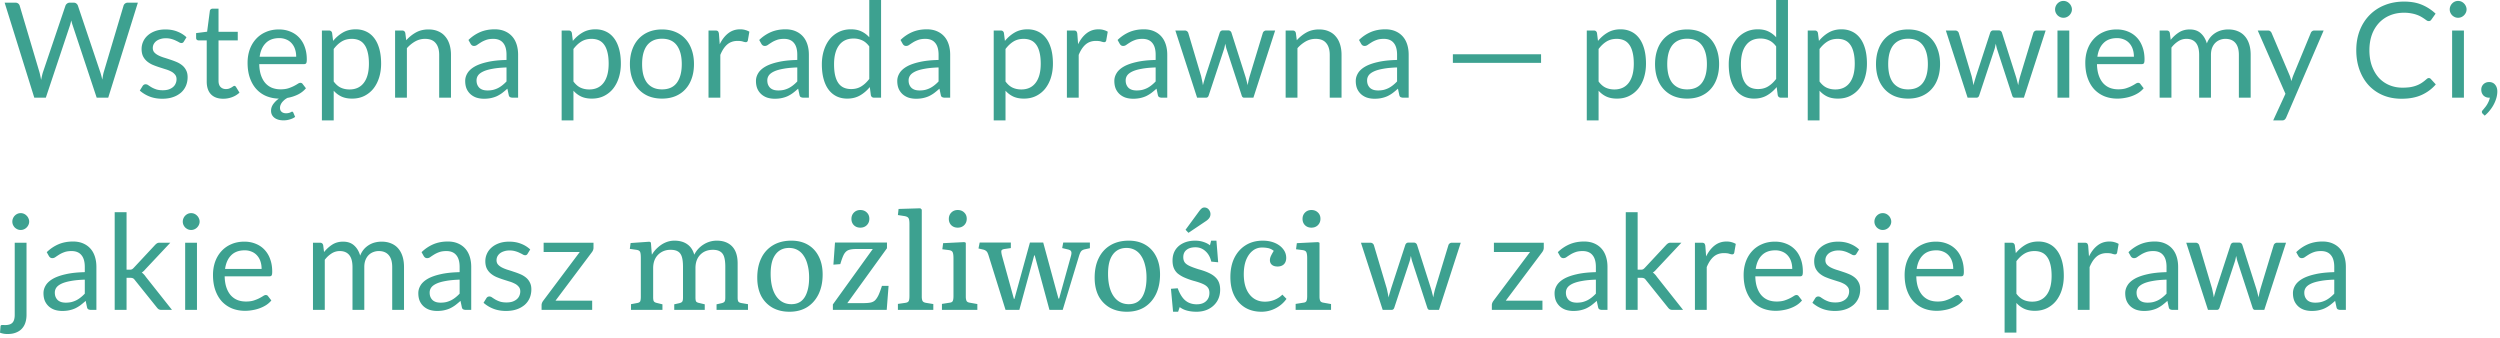 <svg fill="none" height="51" width="377" xmlns="http://www.w3.org/2000/svg"><path d="M.7.4h1.61c.173 0 .317.043.43.13.113.087.19.197.23.33l2.96 9.96c.053.18.1.373.14.58.047.207.09.423.13.65.047-.227.093-.443.14-.65.047-.213.1-.407.16-.58L9.87.86a.713.713 0 0 1 .23-.31.65.65 0 0 1 .43-.15h.56c.173 0 .313.043.42.13a.698.698 0 0 1 .24.33l3.35 9.96c.12.347.227.743.32 1.19.04-.22.077-.43.11-.63s.077-.387.13-.56L18.63.86a.634.634 0 0 1 .22-.32.68.68 0 0 1 .43-.14h1.51l-4.47 14.33h-1.74L10.95 3.8a6.055 6.055 0 0 1-.2-.72 32.66 32.66 0 0 1-.1.39 3.35 3.35 0 0 1-.09.33L6.91 14.73H5.17L.7.4ZM27.722 6.27a.394.394 0 0 1-.37.22.696.696 0 0 1-.34-.11 5.968 5.968 0 0 0-.47-.24 3.584 3.584 0 0 0-.65-.25 3.002 3.002 0 0 0-.9-.12c-.3 0-.57.04-.81.12-.24.073-.446.177-.62.31a1.46 1.46 0 0 0-.39.47c-.086.173-.13.363-.13.57 0 .26.074.477.22.65.154.173.354.323.6.45.247.127.527.24.84.34.314.093.634.197.96.31.334.107.657.227.97.36.314.133.594.3.84.5.247.2.444.447.59.74.154.287.23.633.23 1.04 0 .467-.083.9-.25 1.3a2.882 2.882 0 0 1-.74 1.03 3.615 3.615 0 0 1-1.2.68c-.473.167-1.02.25-1.64.25-.706 0-1.346-.113-1.92-.34a4.943 4.943 0 0 1-1.46-.89l.42-.68a.611.611 0 0 1 .19-.2.533.533 0 0 1 .29-.07.67.67 0 0 1 .38.14c.134.093.294.197.48.31.194.113.424.217.69.31.274.093.614.14 1.02.14.347 0 .65-.043.91-.13.26-.093.477-.217.65-.37.174-.153.3-.33.38-.53.087-.2.13-.413.13-.64 0-.28-.076-.51-.23-.69a1.753 1.753 0 0 0-.59-.47 4.342 4.342 0 0 0-.85-.34l-.97-.31c-.326-.107-.65-.227-.97-.36a3.562 3.562 0 0 1-.84-.52 2.41 2.41 0 0 1-.6-.76c-.146-.307-.22-.677-.22-1.11 0-.387.08-.757.24-1.11.16-.36.394-.673.7-.94.307-.273.684-.49 1.13-.65.447-.16.957-.24 1.53-.24.667 0 1.264.107 1.79.32.534.207.994.493 1.38.86l-.4.65ZM33.664 14.89c-.8 0-1.416-.223-1.85-.67-.426-.447-.64-1.09-.64-1.93v-6.2h-1.22a.413.413 0 0 1-.27-.09c-.073-.067-.11-.167-.11-.3v-.71l1.66-.21.41-3.13a.36.36 0 0 1 .13-.24.4.4 0 0 1 .28-.1h.9V4.8h2.9v1.29h-2.9v6.08c0 .427.104.743.31.95.207.207.474.31.8.31.187 0 .347-.023.48-.07.14-.053.26-.11.36-.17.1-.06.184-.113.25-.16.074-.053.137-.08.19-.08.094 0 .177.057.25.17l.52.85a3.38 3.38 0 0 1-1.11.68c-.433.16-.88.24-1.34.24ZM44.045 16.84c.047 0 .084.013.11.04a.223.223 0 0 1 .07.09l.28.66c-.2.153-.457.277-.77.37-.306.1-.63.15-.97.15-.587 0-1.05-.133-1.39-.4-.333-.26-.5-.61-.5-1.05 0-.353.11-.687.33-1a3.6 3.6 0 0 1 .85-.83 5.188 5.188 0 0 1-1.9-.38 4.18 4.18 0 0 1-1.49-1.05c-.42-.46-.746-1.023-.98-1.69-.233-.667-.35-1.43-.35-2.29 0-.707.107-1.367.32-1.98.22-.613.533-1.143.94-1.59a4.218 4.218 0 0 1 1.49-1.06c.587-.26 1.247-.39 1.98-.39.607 0 1.167.103 1.68.31.514.2.957.493 1.33.88a3.9 3.9 0 0 1 .87 1.42c.213.56.32 1.2.32 1.92 0 .28-.03.467-.09.56-.06.093-.173.14-.34.14h-6.74c.014.64.1 1.197.26 1.67.16.473.38.87.66 1.19.28.313.614.55 1 .71a3.5 3.5 0 0 0 1.3.23c.447 0 .83-.05 1.15-.15a5.77 5.77 0 0 0 .84-.34c.233-.12.427-.23.58-.33.16-.107.297-.16.41-.16.147 0 .26.057.34.17l.5.65c-.333.4-.746.72-1.24.96a5.84 5.84 0 0 1-1.55.49c-.133.073-.267.16-.4.26a3.553 3.553 0 0 0-.36.35 1.7 1.7 0 0 0-.26.42 1.19 1.19 0 0 0-.1.48c0 .253.08.45.24.59.167.147.39.22.67.22.154 0 .28-.013.38-.04.1-.02.184-.047.25-.08a.89.89 0 0 0 .16-.08.252.252 0 0 1 .12-.04Zm-1.94-11.09c-.86 0-1.536.25-2.03.75-.493.493-.8 1.18-.92 2.06h5.51c0-.413-.056-.79-.17-1.13a2.473 2.473 0 0 0-.5-.89 2.153 2.153 0 0 0-.81-.58 2.624 2.624 0 0 0-1.08-.21ZM48.543 18.16V4.6h1.06c.254 0 .414.123.48.37l.15 1.2a5.44 5.44 0 0 1 1.48-1.27c.56-.32 1.204-.48 1.93-.48.58 0 1.107.113 1.58.34.474.22.877.55 1.21.99.334.433.59.973.77 1.62.18.647.27 1.39.27 2.23 0 .747-.1 1.443-.3 2.09-.2.64-.486 1.197-.86 1.67a4.08 4.08 0 0 1-1.38 1.11c-.54.267-1.15.4-1.83.4-.626 0-1.163-.103-1.61-.31-.44-.207-.83-.5-1.17-.88v4.48h-1.78Zm4.51-12.3c-.58 0-1.09.133-1.53.4-.433.267-.833.643-1.2 1.13v4.9c.327.44.684.75 1.07.93.394.18.83.27 1.31.27.94 0 1.664-.337 2.17-1.01.507-.673.76-1.633.76-2.88 0-.66-.06-1.227-.18-1.7-.113-.473-.28-.86-.5-1.16-.22-.307-.49-.53-.81-.67-.32-.14-.683-.21-1.09-.21ZM59.579 14.73V4.6h1.06c.253 0 .413.123.48.37l.14 1.1c.44-.487.93-.88 1.47-1.18.546-.3 1.176-.45 1.89-.45.553 0 1.04.093 1.46.28.426.18.78.44 1.06.78.286.333.503.737.65 1.21.146.473.22.997.22 1.57v6.45h-1.78V8.28c0-.767-.177-1.36-.53-1.78-.347-.427-.88-.64-1.6-.64a3.02 3.02 0 0 0-1.48.38 4.894 4.894 0 0 0-1.26 1.03v7.46h-1.78ZM78.132 14.73h-.79a.943.943 0 0 1-.42-.08c-.107-.053-.177-.167-.21-.34l-.2-.94c-.267.24-.527.457-.78.65a4.89 4.89 0 0 1-.8.48c-.28.127-.58.223-.9.29-.313.067-.663.1-1.05.1-.394 0-.763-.053-1.11-.16a2.588 2.588 0 0 1-.89-.5 2.42 2.42 0 0 1-.61-.83c-.147-.34-.22-.74-.22-1.2 0-.4.11-.783.33-1.15.22-.373.573-.703 1.06-.99.493-.287 1.136-.52 1.93-.7.793-.187 1.763-.293 2.91-.32v-.79c0-.787-.17-1.38-.51-1.78-.334-.407-.83-.61-1.49-.61-.434 0-.8.057-1.1.17-.293.107-.55.23-.77.37-.213.133-.4.257-.56.37a.802.802 0 0 1-.46.16.579.579 0 0 1-.32-.09.802.802 0 0 1-.21-.24l-.32-.57a5.784 5.784 0 0 1 1.81-1.21c.647-.267 1.363-.4 2.15-.4.566 0 1.07.093 1.51.28.44.187.81.447 1.11.78.3.333.527.737.68 1.21.153.473.23.993.23 1.56v6.48Zm-4.62-1.09c.313 0 .6-.03.86-.09.26-.067.503-.157.73-.27.233-.12.453-.263.66-.43.213-.167.42-.357.62-.57v-2.11c-.82.027-1.517.093-2.09.2-.573.1-1.04.233-1.4.4-.36.167-.623.363-.79.59-.16.227-.24.48-.24.76 0 .267.043.497.13.69.087.193.203.353.35.48.147.12.32.21.52.27.2.053.416.08.65.08ZM84.696 18.16V4.6h1.06c.253 0 .413.123.48.37l.15 1.2c.433-.527.926-.95 1.48-1.27.56-.32 1.203-.48 1.93-.48.58 0 1.106.113 1.58.34.473.22.876.55 1.21.99.333.433.59.973.77 1.62.18.647.27 1.39.27 2.23 0 .747-.1 1.443-.3 2.09-.2.64-.487 1.197-.86 1.67a4.08 4.08 0 0 1-1.38 1.11c-.54.267-1.15.4-1.83.4-.627 0-1.164-.103-1.61-.31-.44-.207-.83-.5-1.17-.88v4.48h-1.78Zm4.51-12.3c-.58 0-1.09.133-1.53.4-.434.267-.834.643-1.2 1.13v4.9c.326.44.683.75 1.07.93.393.18.83.27 1.31.27.94 0 1.663-.337 2.17-1.01.506-.673.76-1.633.76-2.88 0-.66-.06-1.227-.18-1.7-.114-.473-.28-.86-.5-1.16-.22-.307-.49-.53-.81-.67-.32-.14-.684-.21-1.09-.21ZM99.83 4.44c.741 0 1.408.123 2.001.37.6.247 1.107.597 1.52 1.05.42.453.74 1.003.96 1.65.227.64.34 1.357.34 2.15 0 .8-.113 1.52-.34 2.16-.22.64-.54 1.187-.96 1.64-.413.453-.92.803-1.52 1.05-.593.24-1.26.36-2 .36s-1.41-.12-2.01-.36a4.287 4.287 0 0 1-1.52-1.05c-.42-.453-.743-1-.97-1.64-.227-.64-.34-1.36-.34-2.16 0-.793.113-1.51.34-2.15.227-.647.55-1.197.97-1.65.42-.453.927-.803 1.52-1.05.6-.247 1.27-.37 2.01-.37Zm0 9.04c1.001 0 1.748-.333 2.241-1 .493-.673.74-1.61.74-2.81 0-1.207-.247-2.147-.74-2.82s-1.24-1.01-2.24-1.01c-.507 0-.947.087-1.32.26a2.513 2.513 0 0 0-.94.75c-.247.327-.433.73-.56 1.21-.12.473-.18 1.01-.18 1.61 0 .6.06 1.137.18 1.61.127.473.313.873.56 1.2.253.32.567.567.94.74.373.173.813.26 1.32.26ZM106.844 14.73V4.6h1.02c.194 0 .327.037.4.11.074.073.124.2.15.38l.12 1.58c.347-.707.774-1.257 1.28-1.65.514-.4 1.114-.6 1.8-.6.28 0 .534.033.76.1.227.06.437.147.63.26l-.23 1.33c-.046.167-.15.25-.31.25-.093 0-.236-.03-.43-.09-.193-.067-.463-.1-.81-.1-.62 0-1.14.18-1.56.54-.413.36-.76.883-1.04 1.57v6.45h-1.78ZM121.98 14.73h-.79a.94.94 0 0 1-.42-.08c-.107-.053-.177-.167-.21-.34l-.2-.94c-.267.24-.527.457-.78.65-.254.187-.52.347-.8.48-.28.127-.58.223-.9.29-.314.067-.664.1-1.05.1-.394 0-.764-.053-1.11-.16a2.586 2.586 0 0 1-.89-.5 2.409 2.409 0 0 1-.61-.83c-.147-.34-.22-.74-.22-1.2 0-.4.11-.783.33-1.15.22-.373.573-.703 1.06-.99.493-.287 1.136-.52 1.93-.7.793-.187 1.763-.293 2.91-.32v-.79c0-.787-.17-1.38-.51-1.78-.334-.407-.83-.61-1.49-.61-.434 0-.8.057-1.1.17-.294.107-.55.23-.77.37-.214.133-.4.257-.56.37a.804.804 0 0 1-.46.16.578.578 0 0 1-.32-.09.794.794 0 0 1-.21-.24l-.32-.57a5.781 5.781 0 0 1 1.81-1.21c.646-.267 1.363-.4 2.15-.4.566 0 1.07.093 1.51.28.44.187.81.447 1.11.78.3.333.526.737.68 1.21.153.473.23.993.23 1.56v6.48Zm-4.62-1.09c.313 0 .6-.03.86-.09a3.67 3.67 0 0 0 .73-.27c.233-.12.453-.263.66-.43.213-.167.42-.357.62-.57v-2.11c-.82.027-1.517.093-2.09.2-.574.1-1.04.233-1.4.4-.36.167-.624.363-.79.59-.16.227-.24.48-.24.76 0 .267.043.497.13.69.086.193.203.353.35.48.146.12.32.21.52.27.2.053.416.08.65.08ZM131.806 14.73c-.253 0-.413-.123-.48-.37l-.16-1.23c-.433.527-.93.95-1.49 1.27-.553.313-1.19.47-1.91.47-.58 0-1.106-.11-1.58-.33a3.332 3.332 0 0 1-1.21-.99c-.333-.433-.59-.973-.77-1.62-.18-.647-.27-1.39-.27-2.23 0-.747.1-1.44.3-2.08.2-.647.487-1.207.86-1.68a4.05 4.05 0 0 1 1.38-1.11c.54-.273 1.154-.41 1.84-.41.62 0 1.15.107 1.59.32.44.207.834.5 1.18.88V0h1.78v14.73h-1.06Zm-3.45-1.3c.58 0 1.087-.133 1.52-.4.44-.267.844-.643 1.21-1.13V7c-.326-.44-.686-.747-1.08-.92a3.015 3.015 0 0 0-1.29-.27c-.946 0-1.673.337-2.18 1.01-.506.673-.76 1.633-.76 2.88 0 .66.057 1.227.17 1.7.114.467.28.853.5 1.16.22.3.49.52.81.66.32.14.687.21 1.1.21ZM143.288 14.73h-.79a.945.945 0 0 1-.42-.08c-.107-.053-.177-.167-.21-.34l-.2-.94c-.267.24-.527.457-.78.65-.253.187-.52.347-.8.48-.28.127-.58.223-.9.29-.313.067-.663.1-1.05.1-.393 0-.763-.053-1.11-.16a2.586 2.586 0 0 1-.89-.5 2.421 2.421 0 0 1-.61-.83c-.147-.34-.22-.74-.22-1.2 0-.4.11-.783.33-1.15.22-.373.573-.703 1.06-.99.493-.287 1.137-.52 1.93-.7.793-.187 1.763-.293 2.91-.32v-.79c0-.787-.17-1.38-.51-1.78-.333-.407-.83-.61-1.49-.61-.433 0-.8.057-1.1.17-.293.107-.55.23-.77.37-.213.133-.4.257-.56.37a.801.801 0 0 1-.46.16.578.578 0 0 1-.32-.09.794.794 0 0 1-.21-.24l-.32-.57a5.781 5.781 0 0 1 1.81-1.21c.647-.267 1.363-.4 2.15-.4.567 0 1.07.093 1.51.28.44.187.81.447 1.11.78.3.333.527.737.68 1.21.153.473.23.993.23 1.56v6.48Zm-4.62-1.09c.313 0 .6-.03.86-.09a3.67 3.67 0 0 0 .73-.27c.233-.12.453-.263.66-.43.213-.167.42-.357.62-.57v-2.11c-.82.027-1.517.093-2.09.2-.573.1-1.04.233-1.4.4-.36.167-.623.363-.79.59-.16.227-.24.48-.24.76 0 .267.043.497.13.69.087.193.203.353.35.48.147.12.32.21.52.27.2.053.417.08.65.08ZM149.852 18.16V4.6h1.06c.253 0 .413.123.48.37l.15 1.2c.433-.527.927-.95 1.48-1.27.56-.32 1.203-.48 1.93-.48.58 0 1.107.113 1.58.34.473.22.877.55 1.21.99.333.433.59.973.77 1.62.18.647.27 1.39.27 2.23 0 .747-.1 1.443-.3 2.09a5.15 5.15 0 0 1-.86 1.67 4.073 4.073 0 0 1-1.38 1.11c-.54.267-1.15.4-1.83.4-.627 0-1.163-.103-1.61-.31-.44-.207-.83-.5-1.17-.88v4.48h-1.78Zm4.51-12.3c-.58 0-1.09.133-1.53.4-.433.267-.833.643-1.2 1.13v4.9c.327.44.683.75 1.07.93.393.18.83.27 1.31.27.94 0 1.663-.337 2.17-1.01.507-.673.76-1.633.76-2.88 0-.66-.06-1.227-.18-1.7-.113-.473-.28-.86-.5-1.16-.22-.307-.49-.53-.81-.67-.32-.14-.683-.21-1.09-.21ZM160.887 14.73V4.6h1.02c.194 0 .327.037.4.11.074.073.124.2.15.38l.12 1.58c.347-.707.774-1.257 1.28-1.65.514-.4 1.114-.6 1.8-.6.28 0 .534.033.76.1.227.06.437.147.63.26l-.23 1.33c-.046.167-.15.25-.31.25-.093 0-.236-.03-.43-.09-.193-.067-.463-.1-.81-.1-.62 0-1.14.18-1.56.54-.413.36-.76.883-1.04 1.57v6.45h-1.78ZM176.023 14.73h-.791a.945.945 0 0 1-.42-.08c-.106-.053-.176-.167-.21-.34l-.2-.94c-.266.24-.526.457-.78.65-.253.187-.52.347-.8.48-.28.127-.579.223-.899.29a5.07 5.07 0 0 1-1.051.1c-.393 0-.763-.053-1.11-.16a2.604 2.604 0 0 1-.89-.5 2.434 2.434 0 0 1-.61-.83c-.146-.34-.22-.74-.22-1.2 0-.4.11-.783.33-1.15.22-.373.574-.703 1.06-.99.494-.287 1.137-.52 1.931-.7.793-.187 1.763-.293 2.91-.32v-.79c0-.787-.171-1.38-.511-1.78-.333-.407-.829-.61-1.489-.61-.434 0-.8.057-1.1.17-.294.107-.551.23-.771.37-.213.133-.399.257-.56.37a.799.799 0 0 1-.459.16.584.584 0 0 1-.321-.09.822.822 0 0 1-.21-.24l-.319-.57a5.777 5.777 0 0 1 1.809-1.21c.647-.267 1.364-.4 2.15-.4.567 0 1.07.093 1.511.28.44.187.809.447 1.11.78.3.333.526.737.679 1.21.154.473.231.993.231 1.56v6.48Zm-4.621-1.09c.314 0 .601-.03.86-.09.26-.067.504-.157.73-.27.234-.12.454-.263.66-.43.214-.167.421-.357.621-.57v-2.11c-.821.027-1.517.093-2.091.2-.573.1-1.039.233-1.399.4-.36.167-.624.363-.791.59-.16.227-.239.48-.239.76 0 .267.043.497.13.69.086.193.203.353.349.48.147.12.321.21.521.27.199.053.416.08.649.08ZM177.243 4.6h1.4a.55.55 0 0 1 .55.37l1.94 6.52c.053.24.103.473.15.7.047.22.087.443.12.67.053-.227.113-.45.18-.67.067-.227.137-.46.21-.7l2.14-6.56a.54.54 0 0 1 .17-.25.51.51 0 0 1 .32-.1h.77c.133 0 .243.033.33.1.087.067.147.15.18.25l2.09 6.56c.073.233.137.463.19.69.06.227.117.45.17.67a10.627 10.627 0 0 1 .3-1.36l1.98-6.52a.493.493 0 0 1 .19-.26.517.517 0 0 1 .33-.11h1.34l-3.28 10.13h-1.41c-.173 0-.293-.113-.36-.34l-2.24-6.87a3.96 3.96 0 0 1-.13-.46c-.033-.16-.067-.317-.1-.47-.033.153-.067.31-.1.47-.033.16-.077.317-.13.47l-2.27 6.86c-.073.227-.21.34-.41.34h-1.34l-3.28-10.13ZM193.875 14.73V4.6h1.06c.254 0 .414.123.48.37l.14 1.1c.44-.487.93-.88 1.47-1.18.547-.3 1.177-.45 1.89-.45.554 0 1.04.093 1.46.28.427.18.78.44 1.06.78.287.333.504.737.65 1.21.147.473.22.997.22 1.57v6.45h-1.78V8.28c0-.767-.176-1.36-.53-1.78-.346-.427-.88-.64-1.6-.64-.526 0-1.02.127-1.48.38a4.904 4.904 0 0 0-1.26 1.03v7.46h-1.78ZM212.429 14.73h-.79a.94.94 0 0 1-.42-.08c-.107-.053-.177-.167-.21-.34l-.2-.94c-.267.24-.527.457-.78.65-.254.187-.52.347-.8.48-.28.127-.58.223-.9.29-.314.067-.664.1-1.05.1-.394 0-.764-.053-1.11-.16a2.586 2.586 0 0 1-.89-.5 2.409 2.409 0 0 1-.61-.83c-.147-.34-.22-.74-.22-1.2 0-.4.11-.783.33-1.15.22-.373.573-.703 1.06-.99.493-.287 1.136-.52 1.93-.7.793-.187 1.763-.293 2.91-.32v-.79c0-.787-.17-1.38-.51-1.78-.334-.407-.83-.61-1.49-.61-.434 0-.8.057-1.1.17-.294.107-.55.23-.77.37-.214.133-.4.257-.56.37a.804.804 0 0 1-.46.16.578.578 0 0 1-.32-.09.794.794 0 0 1-.21-.24l-.32-.57a5.781 5.781 0 0 1 1.81-1.21c.646-.267 1.363-.4 2.15-.4.566 0 1.07.093 1.51.28.44.187.81.447 1.11.78.3.333.526.737.68 1.21.153.473.23.993.23 1.56v6.48Zm-4.62-1.09c.313 0 .6-.03.86-.09a3.67 3.67 0 0 0 .73-.27c.233-.12.453-.263.66-.43.213-.167.42-.357.62-.57v-2.11c-.82.027-1.517.093-2.09.2-.574.1-1.04.233-1.4.4-.36.167-.624.363-.79.59-.16.227-.24.48-.24.76 0 .267.043.497.13.69.086.193.203.353.35.48.146.12.32.21.52.27.2.053.416.08.65.08ZM219.093 8.18h13.3v1.3h-13.3v-1.3ZM239.286 18.16V4.6h1.06c.253 0 .413.123.48.37l.15 1.2c.433-.527.926-.95 1.48-1.27.56-.32 1.203-.48 1.93-.48.58 0 1.106.113 1.58.34.473.22.876.55 1.21.99.333.433.59.973.77 1.62.18.647.27 1.39.27 2.23 0 .747-.1 1.443-.3 2.09a5.15 5.15 0 0 1-.86 1.67 4.093 4.093 0 0 1-1.38 1.11c-.54.267-1.15.4-1.83.4-.627 0-1.164-.103-1.61-.31-.44-.207-.83-.5-1.17-.88v4.48h-1.78Zm4.51-12.3c-.58 0-1.09.133-1.53.4-.434.267-.834.643-1.2 1.13v4.9c.326.44.683.75 1.07.93.393.18.83.27 1.31.27.94 0 1.663-.337 2.17-1.01.506-.673.76-1.633.76-2.88 0-.66-.06-1.227-.18-1.7-.114-.473-.28-.86-.5-1.16-.22-.307-.49-.53-.81-.67-.32-.14-.684-.21-1.09-.21ZM254.421 4.44c.74 0 1.406.123 2 .37.6.247 1.106.597 1.52 1.05.42.453.74 1.003.96 1.65.226.64.34 1.357.34 2.15 0 .8-.114 1.52-.34 2.16-.22.64-.54 1.187-.96 1.64-.414.453-.92.803-1.52 1.05-.594.24-1.26.36-2 .36s-1.41-.12-2.01-.36a4.281 4.281 0 0 1-1.52-1.05c-.42-.453-.744-1-.97-1.64-.227-.64-.34-1.36-.34-2.16 0-.793.113-1.51.34-2.15a4.65 4.65 0 0 1 .97-1.65 4.28 4.28 0 0 1 1.52-1.05c.6-.247 1.27-.37 2.01-.37Zm0 9.04c1 0 1.746-.333 2.24-1 .493-.673.74-1.61.74-2.81 0-1.207-.247-2.147-.74-2.82-.494-.673-1.24-1.01-2.24-1.01-.507 0-.947.087-1.32.26a2.504 2.504 0 0 0-.94.75c-.247.327-.434.73-.56 1.21-.12.473-.18 1.01-.18 1.61 0 .6.06 1.137.18 1.61.126.473.313.873.56 1.2.253.32.566.567.94.74.373.173.813.26 1.32.26ZM268.564 14.73c-.253 0-.413-.123-.48-.37l-.16-1.23c-.433.527-.93.95-1.49 1.27-.553.313-1.19.47-1.91.47-.58 0-1.107-.11-1.58-.33a3.324 3.324 0 0 1-1.21-.99c-.333-.433-.59-.973-.77-1.62-.18-.647-.27-1.39-.27-2.23 0-.747.1-1.44.3-2.08.2-.647.487-1.207.86-1.68a4.05 4.05 0 0 1 1.38-1.11c.54-.273 1.153-.41 1.84-.41.62 0 1.15.107 1.59.32.44.207.833.5 1.18.88V0h1.78v14.73h-1.06Zm-3.45-1.3c.58 0 1.087-.133 1.52-.4.44-.267.843-.643 1.21-1.13V7c-.327-.44-.687-.747-1.08-.92a3.022 3.022 0 0 0-1.29-.27c-.947 0-1.673.337-2.18 1.01-.507.673-.76 1.633-.76 2.88 0 .66.057 1.227.17 1.7.113.467.28.853.5 1.16.22.3.49.52.81.66.32.14.687.21 1.1.21ZM272.606 18.16V4.6h1.06c.253 0 .413.123.48.37l.15 1.2c.433-.527.927-.95 1.48-1.27.56-.32 1.203-.48 1.93-.48.58 0 1.107.113 1.58.34.473.22.877.55 1.21.99.333.433.59.973.77 1.62.18.647.27 1.39.27 2.23 0 .747-.1 1.443-.3 2.09a5.15 5.15 0 0 1-.86 1.67 4.073 4.073 0 0 1-1.38 1.11c-.54.267-1.15.4-1.83.4-.627 0-1.163-.103-1.61-.31-.44-.207-.83-.5-1.17-.88v4.48h-1.78Zm4.51-12.3c-.58 0-1.09.133-1.53.4-.433.267-.833.643-1.2 1.13v4.9c.327.44.683.75 1.07.93.393.18.83.27 1.31.27.94 0 1.663-.337 2.17-1.01.507-.673.76-1.633.76-2.88 0-.66-.06-1.227-.18-1.7-.113-.473-.28-.86-.5-1.16-.22-.307-.49-.53-.81-.67-.32-.14-.683-.21-1.09-.21ZM287.741 4.44c.74 0 1.407.123 2 .37.6.247 1.107.597 1.52 1.05.42.453.74 1.003.96 1.65.227.64.34 1.357.34 2.15 0 .8-.113 1.52-.34 2.16-.22.64-.54 1.187-.96 1.64-.413.453-.92.803-1.52 1.05-.593.24-1.26.36-2 .36s-1.41-.12-2.01-.36a4.29 4.29 0 0 1-1.52-1.05 4.68 4.68 0 0 1-.97-1.64c-.227-.64-.34-1.36-.34-2.16 0-.793.113-1.51.34-2.15.227-.647.55-1.197.97-1.65a4.29 4.29 0 0 1 1.52-1.05c.6-.247 1.27-.37 2.01-.37Zm0 9.04c1 0 1.747-.333 2.24-1 .493-.673.74-1.61.74-2.81 0-1.207-.247-2.147-.74-2.82s-1.24-1.01-2.24-1.01c-.507 0-.947.087-1.32.26a2.512 2.512 0 0 0-.94.75c-.247.327-.433.73-.56 1.21-.12.473-.18 1.01-.18 1.61 0 .6.06 1.137.18 1.61.127.473.313.873.56 1.2.253.32.567.567.94.74.373.173.813.26 1.32.26ZM293.434 4.6h1.4c.147 0 .267.037.36.11.094.073.157.16.19.26l1.94 6.52c.054.24.104.473.15.7.047.22.087.443.12.67.054-.227.114-.45.18-.67.067-.227.137-.46.21-.7l2.14-6.56c.034-.1.09-.183.17-.25a.511.511 0 0 1 .32-.1h.77c.134 0 .244.033.33.1.087.067.147.15.18.25l2.09 6.56c.074.233.137.463.19.69.06.227.117.45.17.67a10.975 10.975 0 0 1 .3-1.36l1.98-6.52a.499.499 0 0 1 .19-.26.521.521 0 0 1 .33-.11h1.34l-3.28 10.13h-1.41c-.173 0-.293-.113-.36-.34l-2.24-6.87a4.169 4.169 0 0 1-.13-.46c-.033-.16-.066-.317-.1-.47l-.1.47c-.033.16-.076.317-.13.47l-2.27 6.86c-.073.227-.21.34-.41.34h-1.34l-3.28-10.13ZM312.047 4.6v10.13h-1.78V4.6h1.78Zm.4-3.18c0 .173-.037.337-.11.49-.067.147-.16.28-.28.4a1.283 1.283 0 0 1-.4.27c-.153.067-.317.1-.49.1s-.337-.033-.49-.1a1.454 1.454 0 0 1-.4-.27 1.473 1.473 0 0 1-.27-.4 1.21 1.21 0 0 1-.1-.49c0-.173.033-.337.1-.49.067-.16.157-.297.27-.41.12-.12.253-.213.4-.28.153-.067.317-.1.49-.1a1.216 1.216 0 0 1 .89.38c.12.113.213.25.28.41.073.153.11.317.11.49ZM319.194 4.44c.607 0 1.167.103 1.68.31.513.2.957.493 1.33.88.373.38.663.853.87 1.42.213.56.32 1.2.32 1.92 0 .28-.03.467-.09.56-.06.093-.173.14-.34.14h-6.74c.013.64.1 1.197.26 1.67.16.473.38.87.66 1.19.28.313.613.55 1 .71.387.153.82.23 1.3.23.447 0 .83-.05 1.15-.15.327-.107.607-.22.84-.34.233-.12.427-.23.58-.33.16-.107.297-.16.41-.16.147 0 .26.057.34.17l.5.65c-.22.267-.483.5-.79.7a5.059 5.059 0 0 1-.99.48 5.85 5.85 0 0 1-1.08.28c-.373.067-.743.1-1.11.1-.7 0-1.347-.117-1.94-.35a4.387 4.387 0 0 1-1.53-1.04c-.427-.46-.76-1.027-1-1.7s-.36-1.447-.36-2.32c0-.707.107-1.367.32-1.98.22-.613.533-1.143.94-1.59a4.219 4.219 0 0 1 1.49-1.06c.587-.26 1.247-.39 1.98-.39Zm.04 1.31c-.86 0-1.537.25-2.03.75-.493.493-.8 1.18-.92 2.06h5.51c0-.413-.057-.79-.17-1.13a2.467 2.467 0 0 0-.5-.89 2.153 2.153 0 0 0-.81-.58 2.621 2.621 0 0 0-1.08-.21ZM325.672 14.73V4.6h1.06c.254 0 .414.123.48.37l.13 1.04c.374-.46.79-.837 1.25-1.13.467-.293 1.007-.44 1.62-.44.687 0 1.24.19 1.66.57.427.38.734.893.92 1.54.14-.367.324-.683.55-.95a3.298 3.298 0 0 1 1.69-1.04c.327-.08.657-.12.99-.12.534 0 1.007.087 1.42.26.42.167.774.413 1.06.74.294.327.517.73.67 1.21.154.473.23 1.017.23 1.63v6.45h-1.78V8.28c0-.793-.173-1.393-.52-1.8-.346-.413-.85-.62-1.51-.62-.293 0-.573.053-.84.16-.26.1-.49.25-.69.45-.2.2-.36.453-.48.76-.113.3-.17.65-.17 1.05v6.45h-1.78V8.28c0-.813-.163-1.42-.49-1.82-.326-.4-.803-.6-1.43-.6-.44 0-.85.12-1.23.36a3.981 3.981 0 0 0-1.03.96v7.55h-1.78ZM344.756 17.72a.903.903 0 0 1-.23.32c-.087.08-.224.12-.41.12h-1.32l1.85-4.02-4.18-9.54h1.54c.153 0 .273.04.36.12.086.073.15.157.19.25l2.71 6.38c.06.147.11.293.15.44.046.147.086.297.12.45.046-.153.093-.303.14-.45.046-.147.1-.297.16-.45l2.63-6.37a.546.546 0 0 1 .2-.26.53.53 0 0 1 .32-.11h1.42l-5.65 13.12ZM366.267 11.77a.4.4 0 0 1 .29.13l.76.83c-.586.68-1.3 1.21-2.14 1.59-.833.38-1.84.57-3.02.57-1.033 0-1.97-.177-2.81-.53a6.244 6.244 0 0 1-2.15-1.5c-.593-.647-1.053-1.42-1.38-2.32-.326-.9-.49-1.89-.49-2.97 0-1.08.174-2.07.52-2.97.354-.9.847-1.673 1.48-2.32a6.558 6.558 0 0 1 2.27-1.5c.887-.36 1.864-.54 2.93-.54 1.054 0 1.96.163 2.72.49a6.86 6.86 0 0 1 2.04 1.33l-.63.89a.764.764 0 0 1-.16.17.467.467 0 0 1-.26.06.552.552 0 0 1-.28-.09 30.739 30.739 0 0 0-.34-.24 7.353 7.353 0 0 0-.47-.3 4.104 4.104 0 0 0-.64-.3 4.965 4.965 0 0 0-.86-.23 5.688 5.688 0 0 0-1.13-.1c-.766 0-1.47.133-2.11.4a4.67 4.67 0 0 0-1.64 1.12 5.18 5.18 0 0 0-1.08 1.78c-.253.7-.38 1.483-.38 2.35 0 .893.127 1.69.38 2.39.26.7.61 1.293 1.05 1.78.447.48.974.847 1.58 1.1.607.253 1.26.38 1.96.38.427 0 .81-.023 1.15-.07.34-.053.654-.133.94-.24.294-.107.564-.24.81-.4.254-.167.507-.363.76-.59.114-.1.224-.15.33-.15ZM371.559 4.6v10.13h-1.78V4.6h1.78Zm.4-3.18c0 .173-.037.337-.11.49-.067.147-.16.28-.28.4a1.295 1.295 0 0 1-.4.27c-.154.067-.317.1-.49.1-.174 0-.337-.033-.49-.1a1.454 1.454 0 0 1-.4-.27 1.43 1.43 0 0 1-.27-.4 1.21 1.21 0 0 1-.1-.49c0-.173.033-.337.1-.49.066-.16.156-.297.27-.41a1.212 1.212 0 0 1 .89-.38 1.219 1.219 0 0 1 .89.38c.12.113.213.25.28.41.073.153.11.317.11.49ZM374.176 13.5c0-.153.026-.297.08-.43.06-.14.14-.26.24-.36.106-.107.233-.19.38-.25.146-.06.306-.09.48-.09.2 0 .376.037.53.11.16.073.29.177.39.31.106.127.186.277.24.45.053.167.08.35.08.55 0 .3-.044.613-.13.94a4.93 4.93 0 0 1-.37.95c-.16.32-.36.63-.6.93-.234.3-.5.577-.8.83l-.3-.29a.369.369 0 0 1-.13-.28c0-.087.046-.177.14-.27.066-.073.15-.173.25-.3a3.73 3.73 0 0 0 .61-.95c.093-.193.16-.4.2-.62h-.13a1.162 1.162 0 0 1-.84-.34c-.1-.113-.18-.243-.24-.39a1.495 1.495 0 0 1-.08-.5ZM4 36.6v10.88c0 .407-.053.783-.16 1.13-.107.353-.277.66-.51.92-.227.26-.523.463-.89.61-.36.153-.793.23-1.3.23-.22 0-.42-.017-.6-.05a3.259 3.259 0 0 1-.54-.15l.08-.96c.013-.087.043-.143.09-.17.047-.02.12-.03.22-.03h.17c.06.007.133.01.22.01.52 0 .89-.123 1.11-.37.22-.24.33-.63.33-1.17V36.6H4Zm.4-3.18c0 .173-.037.337-.11.49-.067.147-.16.28-.28.4a1.284 1.284 0 0 1-.4.27c-.153.067-.317.1-.49.1s-.337-.033-.49-.1a1.46 1.46 0 0 1-.4-.27 1.458 1.458 0 0 1-.27-.4 1.215 1.215 0 0 1-.1-.49c0-.173.033-.337.1-.49.067-.16.157-.297.27-.41.12-.12.253-.213.4-.28.153-.067.317-.1.49-.1a1.215 1.215 0 0 1 .89.38c.12.113.213.25.28.41.073.153.11.317.11.49ZM14.538 46.73h-.79a.944.944 0 0 1-.42-.08c-.106-.053-.176-.167-.21-.34l-.2-.94c-.266.24-.526.457-.78.65-.253.187-.52.347-.8.48-.28.127-.58.223-.9.29-.313.067-.663.1-1.05.1-.393 0-.763-.053-1.11-.16a2.589 2.589 0 0 1-.89-.5 2.421 2.421 0 0 1-.61-.83c-.147-.34-.22-.74-.22-1.2 0-.4.11-.783.33-1.15.22-.373.573-.703 1.06-.99.493-.287 1.137-.52 1.93-.7.793-.187 1.764-.293 2.91-.32v-.79c0-.787-.17-1.38-.51-1.78-.333-.407-.83-.61-1.49-.61-.433 0-.8.057-1.1.17-.293.107-.55.23-.77.37-.213.133-.4.257-.56.37a.801.801 0 0 1-.46.16.579.579 0 0 1-.32-.09.804.804 0 0 1-.21-.24l-.32-.57a5.785 5.785 0 0 1 1.81-1.21c.647-.267 1.364-.4 2.15-.4.567 0 1.07.093 1.51.28.44.187.81.447 1.11.78.3.333.527.737.68 1.21.153.473.23.993.23 1.56v6.48Zm-4.62-1.09c.314 0 .6-.03.86-.09.26-.067.503-.157.73-.27.234-.12.454-.263.66-.43.214-.167.42-.357.62-.57v-2.11c-.82.027-1.517.093-2.09.2-.573.1-1.04.233-1.4.4-.36.167-.623.363-.79.59-.16.227-.24.48-.24.76 0 .267.043.497.13.69.087.193.203.353.35.48.147.12.32.21.52.27.2.053.417.08.65.08ZM19.085 32v8.67h.46a.93.93 0 0 0 .33-.05c.087-.04.183-.117.29-.23l3.2-3.43c.1-.107.2-.193.3-.26a.71.71 0 0 1 .4-.1h1.62l-3.73 3.97a3.08 3.08 0 0 1-.28.3 1.486 1.486 0 0 1-.3.23c.12.08.227.173.32.28.1.1.193.217.28.35l3.96 5h-1.6a.841.841 0 0 1-.38-.08c-.1-.06-.197-.15-.29-.27l-3.33-4.15c-.1-.14-.2-.23-.3-.27-.1-.047-.25-.07-.45-.07h-.5v4.84h-1.79V32h1.79ZM29.703 36.6v10.13h-1.78V36.6h1.78Zm.4-3.18c0 .173-.037.337-.11.49-.066.147-.16.28-.28.4a1.283 1.283 0 0 1-.4.27c-.153.067-.316.1-.49.1-.173 0-.337-.033-.49-.1a1.46 1.46 0 0 1-.4-.27 1.46 1.46 0 0 1-.27-.4 1.217 1.217 0 0 1-.1-.49c0-.173.034-.337.1-.49.067-.16.157-.297.27-.41.12-.12.253-.213.4-.28.154-.067.317-.1.49-.1a1.215 1.215 0 0 1 .89.38c.12.113.213.25.28.41.074.153.11.317.11.49ZM36.85 36.44c.607 0 1.167.103 1.68.31.514.2.957.493 1.33.88a3.9 3.9 0 0 1 .87 1.42c.214.56.32 1.2.32 1.92 0 .28-.03.467-.09.56-.06.093-.173.14-.34.14h-6.74c.014.64.1 1.197.26 1.67.16.473.38.87.66 1.19.28.313.614.55 1 .71.387.153.82.23 1.3.23.447 0 .83-.05 1.15-.15.327-.107.607-.22.84-.34.234-.12.427-.23.58-.33.16-.107.297-.16.41-.16.147 0 .26.057.34.17l.5.65c-.22.267-.483.5-.79.7a5.042 5.042 0 0 1-.99.48c-.346.127-.706.22-1.08.28a6.3 6.3 0 0 1-1.11.1c-.7 0-1.346-.117-1.94-.35a4.393 4.393 0 0 1-1.53-1.04c-.426-.46-.76-1.027-1-1.7s-.36-1.447-.36-2.32c0-.707.107-1.367.32-1.98.22-.613.534-1.143.94-1.59a4.219 4.219 0 0 1 1.49-1.06c.587-.26 1.247-.39 1.98-.39Zm.04 1.31c-.86 0-1.536.25-2.03.75-.493.493-.8 1.18-.92 2.06h5.51c0-.413-.056-.79-.17-1.13a2.471 2.471 0 0 0-.5-.89 2.153 2.153 0 0 0-.81-.58 2.623 2.623 0 0 0-1.08-.21ZM47.196 46.73V36.6h1.06c.253 0 .413.123.48.37l.13 1.04c.373-.46.79-.837 1.25-1.13.466-.293 1.006-.44 1.62-.44.687 0 1.24.19 1.66.57.426.38.733.893.92 1.54a3.23 3.23 0 0 1 .55-.95 3.309 3.309 0 0 1 1.69-1.04c.327-.08.657-.12.99-.12.533 0 1.006.087 1.42.26.42.167.773.413 1.06.74.293.327.516.73.67 1.21.153.473.23 1.017.23 1.63v6.45h-1.78v-6.45c0-.793-.174-1.393-.52-1.8-.347-.413-.85-.62-1.51-.62a2.24 2.24 0 0 0-.84.16c-.26.1-.49.25-.69.45-.2.2-.36.453-.48.76-.114.3-.17.65-.17 1.05v6.45h-1.78v-6.45c0-.813-.163-1.42-.49-1.82-.327-.4-.804-.6-1.43-.6-.44 0-.85.12-1.23.36a3.965 3.965 0 0 0-1.03.96v7.55h-1.78ZM71.062 46.73h-.79a.943.943 0 0 1-.42-.08c-.107-.053-.177-.167-.21-.34l-.2-.94c-.267.24-.527.457-.78.65a4.89 4.89 0 0 1-.8.48c-.28.127-.58.223-.9.29-.314.067-.664.1-1.05.1-.394 0-.764-.053-1.11-.16a2.588 2.588 0 0 1-.89-.5 2.42 2.42 0 0 1-.61-.83c-.147-.34-.22-.74-.22-1.2 0-.4.11-.783.33-1.15.22-.373.573-.703 1.06-.99.493-.287 1.136-.52 1.93-.7.793-.187 1.763-.293 2.91-.32v-.79c0-.787-.17-1.38-.51-1.78-.334-.407-.83-.61-1.49-.61-.434 0-.8.057-1.1.17a3.94 3.94 0 0 0-.77.37c-.214.133-.4.257-.56.37a.802.802 0 0 1-.46.16.579.579 0 0 1-.32-.09.803.803 0 0 1-.21-.24l-.32-.57a5.785 5.785 0 0 1 1.81-1.21c.646-.267 1.363-.4 2.15-.4.566 0 1.07.093 1.51.28.44.187.81.447 1.11.78.3.333.526.737.68 1.21.153.473.23.993.23 1.56v6.48Zm-4.62-1.09c.313 0 .6-.03.86-.09.26-.067.503-.157.73-.27.233-.12.453-.263.66-.43.213-.167.42-.357.62-.57v-2.11c-.82.027-1.517.093-2.09.2-.574.1-1.04.233-1.4.4-.36.167-.624.363-.79.59-.16.227-.24.48-.24.76 0 .267.043.497.13.69.086.193.203.353.35.48.146.12.32.21.52.27.2.053.416.08.65.08ZM79.558 38.27a.395.395 0 0 1-.37.22.696.696 0 0 1-.34-.11 6.024 6.024 0 0 0-.47-.24 3.587 3.587 0 0 0-.65-.25 3.003 3.003 0 0 0-.9-.12c-.3 0-.57.04-.81.12-.24.073-.446.177-.62.31-.166.133-.296.29-.39.47-.086.173-.13.363-.13.57 0 .26.074.477.22.65.154.173.354.323.6.45.247.127.527.24.84.34.314.093.634.197.96.31.334.107.657.227.97.36.314.133.594.3.84.5.247.2.444.447.59.74.154.287.23.633.23 1.04 0 .467-.083.9-.25 1.3a2.883 2.883 0 0 1-.74 1.03 3.617 3.617 0 0 1-1.2.68c-.473.167-1.02.25-1.64.25-.706 0-1.346-.113-1.92-.34a4.942 4.942 0 0 1-1.46-.89l.42-.68a.61.61 0 0 1 .19-.2.533.533 0 0 1 .29-.07.67.67 0 0 1 .38.14c.134.093.294.197.48.31.194.113.424.217.69.31.274.093.614.14 1.02.14.347 0 .65-.043.91-.13.26-.093.477-.217.65-.37.174-.153.3-.33.38-.53.087-.2.13-.413.13-.64 0-.28-.076-.51-.23-.69a1.755 1.755 0 0 0-.59-.47 4.344 4.344 0 0 0-.85-.34l-.97-.31a13.09 13.09 0 0 1-.97-.36 3.56 3.56 0 0 1-.84-.52 2.408 2.408 0 0 1-.6-.76c-.146-.307-.22-.677-.22-1.11 0-.387.08-.757.24-1.11.16-.36.394-.673.7-.94.307-.273.684-.49 1.13-.65.447-.16.957-.24 1.53-.24.667 0 1.264.107 1.79.32a4.17 4.17 0 0 1 1.38.86l-.4.65ZM89.5 37.36c0 .127-.023.25-.07.37a1.302 1.302 0 0 1-.18.31l-5.48 7.3h5.53v1.39h-7.63v-.74c0-.087.02-.187.06-.3.047-.12.11-.233.19-.34L87.43 38h-5.45v-1.4h7.52v.76ZM95.156 46.73v-.86l.96-.18c.213-.04.353-.12.42-.24.066-.133.1-.373.1-.72v-5.82c0-.48-.04-.793-.12-.94-.08-.16-.267-.26-.56-.3l-.98-.14.12-.88 2.84-.2.22.12.14 1.8h.04c.24-.413.54-.773.9-1.08.36-.32.746-.567 1.16-.74.426-.173.86-.26 1.3-.26.786 0 1.433.18 1.94.54.506.347.86.873 1.06 1.58.32-.64.786-1.153 1.4-1.54a3.709 3.709 0 0 1 1.98-.58c.68 0 1.253.133 1.72.4.48.267.84.653 1.08 1.16.24.507.36 1.127.36 1.86v5.18c0 .293.04.493.12.6.08.107.246.18.5.22l.94.16v.86h-4.74v-.84l.72-.16c.24-.053.4-.133.48-.24.08-.107.12-.307.12-.6v-4.66c0-.627-.06-1.127-.18-1.5s-.32-.64-.6-.8c-.267-.173-.634-.26-1.1-.26-.52 0-.98.113-1.38.34a2.448 2.448 0 0 0-.92.96c-.214.413-.32.9-.32 1.46v4.38c0 .307.026.513.08.62.053.107.186.187.4.24l.92.22v.84h-4.6v-.84l.72-.16c.24-.053.4-.133.48-.24.08-.107.12-.307.12-.6v-4.66c0-.64-.06-1.147-.18-1.52s-.32-.64-.6-.8c-.267-.16-.634-.24-1.1-.24-.52 0-.98.12-1.38.36a2.455 2.455 0 0 0-.92.96c-.214.413-.32.9-.32 1.46v4.36c0 .307.033.513.1.62.066.107.2.187.4.24l.9.22v.84h-4.74ZM119.055 47.01c-.987 0-1.847-.207-2.58-.62a4.376 4.376 0 0 1-1.7-1.78c-.387-.773-.58-1.68-.58-2.72 0-1.16.207-2.153.62-2.98a4.485 4.485 0 0 1 1.78-1.94c.773-.453 1.687-.68 2.74-.68.96 0 1.793.207 2.5.62.707.413 1.253 1.007 1.64 1.78.387.76.58 1.66.58 2.7 0 1.133-.207 2.127-.62 2.98-.413.84-.993 1.493-1.74 1.96-.747.453-1.627.68-2.64.68Zm.28-1.14c.587 0 1.073-.147 1.46-.44.4-.307.7-.76.9-1.36.213-.6.32-1.333.32-2.2 0-.707-.073-1.333-.22-1.88-.133-.56-.333-1.033-.6-1.42a2.571 2.571 0 0 0-.94-.88c-.373-.2-.793-.3-1.26-.3-.587 0-1.087.147-1.5.44-.413.293-.733.727-.96 1.3-.213.573-.32 1.293-.32 2.16 0 .96.127 1.787.38 2.48.253.68.613 1.2 1.08 1.56.467.36 1.02.54 1.66.54ZM125.597 46.73v-.82l6.02-8.36h-2.44c-.52 0-.927.053-1.22.16-.28.107-.513.327-.7.66-.173.333-.353.82-.54 1.46l-1.04.08.24-3.34h7.84v.86l-5.98 8.28h2.42c.427 0 .78-.027 1.06-.08.28-.053.513-.167.7-.34.187-.187.36-.447.52-.78.16-.347.333-.813.52-1.4h1l-.28 3.62h-8.12Zm4.14-12.4c-.387 0-.707-.12-.96-.36-.253-.253-.38-.573-.38-.96s.127-.707.38-.96.573-.38.96-.38c.4 0 .727.127.98.38.253.24.38.553.38.94 0 .387-.127.707-.38.96s-.58.38-.98.38ZM135.404 46.73v-.9l1.12-.16c.267-.04.433-.127.5-.26.08-.133.12-.387.12-.76V33.77c0-.467-.053-.767-.16-.9-.093-.147-.32-.247-.68-.3l-.9-.14.1-.92 3.28-.1.22.2v13.12c0 .253.033.46.1.62.067.16.247.267.54.32l1.1.18v.88h-5.34ZM142.044 46.73v-.9l1.14-.18c.253-.027.413-.107.48-.24.08-.147.12-.4.12-.76v-5.68c0-.48-.047-.8-.14-.96-.08-.16-.274-.26-.58-.3l-.96-.12.12-.92 3.2-.16.22.1v8.12c0 .253.033.46.1.62.066.16.24.26.52.3l1.12.2v.88h-5.34Zm2.38-12.4c-.387 0-.707-.12-.96-.36-.254-.253-.38-.573-.38-.96s.126-.707.38-.96c.253-.253.573-.38.96-.38.4 0 .726.127.98.38.253.24.38.553.38.94 0 .387-.127.707-.38.96-.254.253-.58.38-.98.38ZM151.635 46.73l-2.52-8.08a3.37 3.37 0 0 0-.2-.54.724.724 0 0 0-.26-.3c-.093-.08-.233-.14-.42-.18l-.68-.16.18-.9h4.7v.84l-.96.14c-.253.04-.407.12-.46.24-.04.12-.013.373.08.76l1.8 6.52h.08l2.34-8.5h2l2.3 8.46h.1l1.76-6.34c.107-.36.127-.613.06-.76-.053-.147-.227-.253-.52-.32l-.84-.2.16-.84h4.02v.86l-.74.16c-.253.053-.44.147-.56.28-.12.133-.24.4-.36.8l-2.44 8.06h-2l-2.22-8.22h-.08l-2.24 8.22h-2.08ZM169.934 47.01c-.987 0-1.847-.207-2.58-.62a4.37 4.37 0 0 1-1.7-1.78c-.387-.773-.58-1.68-.58-2.72 0-1.16.206-2.153.62-2.98.413-.84 1.006-1.487 1.78-1.94.773-.453 1.686-.68 2.74-.68.96 0 1.793.207 2.5.62.706.413 1.253 1.007 1.64 1.78.386.76.58 1.66.58 2.7 0 1.133-.207 2.127-.62 2.98-.414.84-.994 1.493-1.74 1.96-.747.453-1.627.68-2.64.68Zm.28-1.14c.586 0 1.073-.147 1.46-.44.4-.307.7-.76.9-1.36.213-.6.32-1.333.32-2.2 0-.707-.074-1.333-.22-1.88-.134-.56-.334-1.033-.6-1.42a2.579 2.579 0 0 0-.94-.88 2.63 2.63 0 0 0-1.26-.3c-.587 0-1.087.147-1.5.44-.414.293-.734.727-.96 1.3-.214.573-.32 1.293-.32 2.16 0 .96.126 1.787.38 2.48.253.68.613 1.2 1.08 1.56.466.36 1.02.54 1.66.54ZM176.899 47.01l-.32-3.46 1.02-.08c.2.547.433 1 .7 1.36.267.36.58.627.94.8.373.173.78.26 1.22.26.6 0 1.067-.153 1.4-.46.347-.307.52-.727.52-1.26 0-.32-.073-.58-.22-.78-.147-.213-.393-.4-.74-.56-.347-.16-.82-.32-1.42-.48a11.04 11.04 0 0 1-1.44-.52 4.438 4.438 0 0 1-1-.62 2.256 2.256 0 0 1-.56-.82c-.12-.307-.18-.673-.18-1.1 0-.6.133-1.12.4-1.56.28-.453.68-.807 1.2-1.06.52-.253 1.127-.38 1.82-.38.44 0 .86.067 1.26.2s.72.3.96.5l.18-.7h.8l.26 3.26-1.04-.1c-.147-.653-.433-1.173-.86-1.56-.427-.4-.933-.6-1.52-.6s-1.04.133-1.36.4c-.32.253-.48.62-.48 1.1 0 .307.073.567.22.78.147.2.393.38.74.54.347.16.8.327 1.36.5.587.16 1.08.333 1.48.52.413.187.747.4 1 .64.267.24.46.52.58.84.12.307.18.667.18 1.08 0 .653-.153 1.233-.46 1.74-.307.493-.727.88-1.26 1.16-.533.28-1.153.42-1.86.42-.52 0-1-.06-1.44-.18a3.127 3.127 0 0 1-1.08-.52l-.24.7h-.76Zm2.32-11.9-.44-.46 2.04-2.78c.147-.2.28-.347.4-.44a.61.61 0 0 1 .38-.14c.2 0 .367.047.5.14a1 1 0 0 1 .32.38c.08.147.12.307.12.48 0 .213-.06.407-.18.58s-.293.333-.52.48l-2.62 1.76ZM190.223 47.01c-.947 0-1.774-.213-2.481-.64-.693-.427-1.233-1.027-1.62-1.8-.386-.773-.58-1.7-.58-2.78 0-1.12.201-2.087.601-2.9.413-.827.986-1.467 1.72-1.92.733-.453 1.586-.68 2.56-.68.679 0 1.286.113 1.819.34.534.227.954.54 1.261.94.306.387.459.827.459 1.32 0 .267-.053.5-.159.7a1.01 1.01 0 0 1-.44.44c-.2.107-.434.16-.7.16-.374 0-.66-.087-.86-.26-.2-.173-.3-.407-.3-.7 0-.173.039-.36.119-.56a7.33 7.33 0 0 1 .461-.84 2.084 2.084 0 0 0-.78-.4 4.313 4.313 0 0 0-1.02-.1 2.17 2.17 0 0 0-1.4.5c-.414.333-.74.8-.981 1.4-.226.6-.34 1.307-.34 2.12 0 1.293.287 2.307.861 3.04.573.733 1.346 1.1 2.32 1.1.533 0 1.019-.093 1.459-.28a3.578 3.578 0 0 0 1.181-.78l.62.64a4.574 4.574 0 0 1-1.64 1.42 4.575 4.575 0 0 1-2.14.52ZM195.383 46.73v-.9l1.14-.18c.254-.027.414-.107.48-.24.08-.147.12-.4.12-.76v-5.68c0-.48-.046-.8-.14-.96-.08-.16-.273-.26-.58-.3l-.96-.12.12-.92 3.2-.16.22.1v8.12c0 .253.034.46.1.62.067.16.24.26.52.3l1.12.2v.88h-5.34Zm2.38-12.4c-.386 0-.706-.12-.96-.36-.253-.253-.38-.573-.38-.96s.127-.707.38-.96c.254-.253.574-.38.96-.38.4 0 .727.127.98.38.254.24.38.553.38.94 0 .387-.126.707-.38.96-.253.253-.58.38-.98.38ZM205.231 36.6h1.4c.147 0 .267.037.36.11.094.073.157.16.19.26l1.94 6.52c.054.24.104.473.15.7.047.22.087.443.12.67.054-.227.114-.45.18-.67.067-.227.137-.46.21-.7l2.14-6.56c.034-.1.09-.183.17-.25a.511.511 0 0 1 .32-.1h.77c.134 0 .244.033.33.1.087.067.147.15.18.25l2.09 6.56c.074.233.137.463.19.69.06.227.117.45.17.67a10.975 10.975 0 0 1 .3-1.36l1.98-6.52a.499.499 0 0 1 .19-.26.521.521 0 0 1 .33-.11h1.34l-3.28 10.13h-1.41c-.173 0-.293-.113-.36-.34l-2.24-6.87a4.169 4.169 0 0 1-.13-.46 32.44 32.44 0 0 0-.1-.47l-.1.47c-.033.16-.076.317-.13.47l-2.27 6.86c-.073.227-.21.34-.41.34h-1.34l-3.28-10.13ZM232.801 37.36c0 .127-.023.25-.07.37a1.323 1.323 0 0 1-.18.31l-5.48 7.3h5.53v1.39h-7.63v-.74c0-.087.02-.187.06-.3.047-.12.11-.233.19-.34l5.51-7.35h-5.45v-1.4h7.52v.76ZM242.409 46.73h-.79a.945.945 0 0 1-.42-.08c-.106-.053-.176-.167-.21-.34l-.2-.94c-.266.24-.526.457-.78.65-.253.187-.52.347-.8.48-.28.127-.58.223-.9.29-.313.067-.663.1-1.05.1-.393 0-.763-.053-1.11-.16a2.595 2.595 0 0 1-.89-.5 2.434 2.434 0 0 1-.61-.83c-.146-.34-.22-.74-.22-1.2 0-.4.11-.783.33-1.15.22-.373.574-.703 1.06-.99.494-.287 1.137-.52 1.93-.7.794-.187 1.764-.293 2.91-.32v-.79c0-.787-.17-1.38-.51-1.78-.333-.407-.83-.61-1.49-.61-.433 0-.8.057-1.1.17a3.95 3.95 0 0 0-.77.37c-.213.133-.4.257-.56.37a.799.799 0 0 1-.46.16.58.58 0 0 1-.32-.09.823.823 0 0 1-.21-.24l-.32-.57a5.793 5.793 0 0 1 1.81-1.21c.647-.267 1.364-.4 2.15-.4.567 0 1.07.093 1.51.28.44.187.81.447 1.11.78.3.333.527.737.68 1.21.154.473.23.993.23 1.56v6.48Zm-4.62-1.09c.314 0 .6-.03.86-.09.26-.067.504-.157.73-.27.234-.12.454-.263.66-.43.214-.167.42-.357.62-.57v-2.11c-.82.027-1.516.093-2.09.2-.573.1-1.04.233-1.4.4-.36.167-.623.363-.79.59-.16.227-.24.48-.24.76 0 .267.044.497.13.69.087.193.204.353.35.48.147.12.32.21.52.27.2.053.417.08.65.08ZM246.956 32v8.67h.46a.933.933 0 0 0 .33-.05c.087-.04.183-.117.29-.23l3.2-3.43c.1-.107.2-.193.3-.26a.71.71 0 0 1 .4-.1h1.62l-3.73 3.97a3.092 3.092 0 0 1-.28.3 1.509 1.509 0 0 1-.3.23c.12.08.227.173.32.28.1.1.193.217.28.35l3.96 5h-1.6a.841.841 0 0 1-.38-.08 1.08 1.08 0 0 1-.29-.27l-3.33-4.15c-.1-.14-.2-.23-.3-.27-.1-.047-.25-.07-.45-.07h-.5v4.84h-1.79V32h1.79ZM255.594 46.73V36.6h1.02c.194 0 .327.037.4.11.074.073.124.2.15.38l.12 1.58c.347-.707.774-1.257 1.28-1.65.514-.4 1.114-.6 1.8-.6.28 0 .534.033.76.1.227.06.437.147.63.26l-.23 1.33c-.046.167-.15.25-.31.25-.093 0-.236-.03-.43-.09-.193-.067-.463-.1-.81-.1-.62 0-1.14.18-1.56.54-.413.36-.76.883-1.04 1.57v6.45h-1.78ZM267.671 36.44c.606 0 1.166.103 1.68.31.513.2.956.493 1.33.88.373.38.663.853.87 1.42.213.56.32 1.2.32 1.92 0 .28-.03.467-.09.56-.06.093-.174.14-.34.14h-6.74c.013.64.1 1.197.26 1.67.16.473.38.87.66 1.19.28.313.613.55 1 .71.386.153.82.23 1.3.23.446 0 .83-.05 1.15-.15a5.826 5.826 0 0 0 1.42-.67c.16-.107.296-.16.41-.16.146 0 .26.057.34.17l.5.65c-.22.267-.484.5-.79.7a5.059 5.059 0 0 1-.99.48 5.85 5.85 0 0 1-1.08.28c-.374.067-.744.1-1.11.1-.7 0-1.347-.117-1.94-.35a4.387 4.387 0 0 1-1.53-1.04c-.427-.46-.76-1.027-1-1.7s-.36-1.447-.36-2.32c0-.707.106-1.367.32-1.98.22-.613.533-1.143.94-1.59a4.21 4.21 0 0 1 1.49-1.06c.586-.26 1.246-.39 1.98-.39Zm.04 1.31c-.86 0-1.537.25-2.03.75-.494.493-.8 1.18-.92 2.06h5.51c0-.413-.057-.79-.17-1.13a2.482 2.482 0 0 0-.5-.89 2.153 2.153 0 0 0-.81-.58 2.628 2.628 0 0 0-1.08-.21ZM279.949 38.27a.394.394 0 0 1-.37.22.698.698 0 0 1-.34-.11 6.006 6.006 0 0 0-.47-.24 3.596 3.596 0 0 0-.65-.25 3 3 0 0 0-.9-.12c-.3 0-.57.04-.81.12-.24.073-.447.177-.62.31-.167.133-.297.29-.39.47-.087.173-.13.363-.13.57 0 .26.073.477.22.65.153.173.353.323.6.45s.527.24.84.34c.313.093.633.197.96.31.333.107.657.227.97.36.313.133.593.3.84.5s.443.447.59.74c.153.287.23.633.23 1.04 0 .467-.083.9-.25 1.3a2.883 2.883 0 0 1-.74 1.03 3.623 3.623 0 0 1-1.2.68c-.473.167-1.02.25-1.64.25-.707 0-1.347-.113-1.92-.34a4.947 4.947 0 0 1-1.46-.89l.42-.68a.61.61 0 0 1 .19-.2.533.533 0 0 1 .29-.07.67.67 0 0 1 .38.14c.133.093.293.197.48.31.193.113.423.217.69.31.273.093.613.14 1.02.14.347 0 .65-.043.91-.13.26-.093.477-.217.65-.37.173-.153.3-.33.38-.53.087-.2.13-.413.13-.64 0-.28-.077-.51-.23-.69a1.754 1.754 0 0 0-.59-.47 4.352 4.352 0 0 0-.85-.34l-.97-.31a13.04 13.04 0 0 1-.97-.36 3.574 3.574 0 0 1-.84-.52 2.4 2.4 0 0 1-.6-.76c-.147-.307-.22-.677-.22-1.11 0-.387.08-.757.24-1.11.16-.36.393-.673.7-.94.307-.273.683-.49 1.13-.65.447-.16.957-.24 1.53-.24.667 0 1.263.107 1.79.32.533.207.993.493 1.38.86l-.4.65ZM284.801 36.6v10.13h-1.78V36.6h1.78Zm.4-3.18c0 .173-.037.337-.11.49-.067.147-.16.28-.28.4a1.296 1.296 0 0 1-.4.27c-.154.067-.317.1-.49.1-.174 0-.337-.033-.49-.1a1.455 1.455 0 0 1-.4-.27 1.429 1.429 0 0 1-.27-.4 1.21 1.21 0 0 1-.1-.49c0-.173.033-.337.1-.49.066-.16.156-.297.27-.41a1.212 1.212 0 0 1 .89-.38 1.218 1.218 0 0 1 .89.38c.12.113.213.25.28.41.073.153.11.317.11.49ZM291.948 36.44c.607 0 1.167.103 1.68.31.513.2.957.493 1.33.88.373.38.663.853.87 1.42.213.56.32 1.2.32 1.92 0 .28-.03.467-.09.56-.06.093-.173.14-.34.14h-6.74c.013.64.1 1.197.26 1.67.16.473.38.87.66 1.19.28.313.613.55 1 .71.387.153.82.23 1.3.23.447 0 .83-.05 1.15-.15.327-.107.607-.22.84-.34.233-.12.427-.23.58-.33.16-.107.297-.16.41-.16.147 0 .26.057.34.17l.5.65c-.22.267-.483.5-.79.7a5.059 5.059 0 0 1-.99.48 5.85 5.85 0 0 1-1.08.28c-.373.067-.743.1-1.11.1-.7 0-1.347-.117-1.94-.35a4.387 4.387 0 0 1-1.53-1.04c-.427-.46-.76-1.027-1-1.7s-.36-1.447-.36-2.32c0-.707.107-1.367.32-1.98.22-.613.533-1.143.94-1.59a4.219 4.219 0 0 1 1.49-1.06c.587-.26 1.247-.39 1.98-.39Zm.04 1.31c-.86 0-1.537.25-2.03.75-.493.493-.8 1.18-.92 2.06h5.51c0-.413-.057-.79-.17-1.13a2.467 2.467 0 0 0-.5-.89 2.153 2.153 0 0 0-.81-.58 2.621 2.621 0 0 0-1.08-.21ZM302.293 50.16V36.6h1.06c.254 0 .414.123.48.37l.15 1.2c.434-.527.927-.95 1.48-1.27.56-.32 1.204-.48 1.93-.48.58 0 1.107.113 1.58.34.474.22.877.55 1.21.99.334.433.59.973.77 1.62.18.647.27 1.39.27 2.23 0 .747-.1 1.443-.3 2.09a5.13 5.13 0 0 1-.86 1.67 4.073 4.073 0 0 1-1.38 1.11c-.54.267-1.15.4-1.83.4-.626 0-1.163-.103-1.61-.31-.44-.207-.83-.5-1.17-.88v4.48h-1.78Zm4.51-12.3c-.58 0-1.09.133-1.53.4-.433.267-.833.643-1.2 1.13v4.9c.327.44.684.75 1.07.93.394.18.83.27 1.31.27.94 0 1.664-.337 2.17-1.01.507-.673.76-1.633.76-2.88 0-.66-.06-1.227-.18-1.7-.113-.473-.28-.86-.5-1.16-.22-.307-.49-.53-.81-.67-.32-.14-.683-.21-1.09-.21ZM313.329 46.73V36.6h1.02c.193 0 .326.037.4.11.073.073.123.2.15.38l.12 1.58c.346-.707.773-1.257 1.28-1.65.513-.4 1.113-.6 1.8-.6.28 0 .533.033.76.1.226.06.436.147.63.26l-.23 1.33c-.047.167-.15.25-.31.25-.094 0-.237-.03-.43-.09-.194-.067-.464-.1-.81-.1-.62 0-1.14.18-1.56.54-.414.36-.76.883-1.04 1.57v6.45h-1.78ZM328.464 46.73h-.79a.945.945 0 0 1-.42-.08c-.107-.053-.177-.167-.21-.34l-.2-.94c-.267.24-.527.457-.78.65-.253.187-.52.347-.8.48-.28.127-.58.223-.9.29-.313.067-.663.1-1.05.1-.393 0-.763-.053-1.11-.16a2.586 2.586 0 0 1-.89-.5 2.421 2.421 0 0 1-.61-.83c-.147-.34-.22-.74-.22-1.2 0-.4.11-.783.33-1.15.22-.373.573-.703 1.06-.99.493-.287 1.137-.52 1.93-.7.793-.187 1.763-.293 2.91-.32v-.79c0-.787-.17-1.38-.51-1.78-.333-.407-.83-.61-1.49-.61-.433 0-.8.057-1.1.17a3.95 3.95 0 0 0-.77.37c-.213.133-.4.257-.56.37a.801.801 0 0 1-.46.16.578.578 0 0 1-.32-.09.795.795 0 0 1-.21-.24l-.32-.57a5.782 5.782 0 0 1 1.81-1.21c.647-.267 1.363-.4 2.15-.4.567 0 1.07.093 1.51.28.44.187.81.447 1.11.78.3.333.527.737.68 1.21.153.473.23.993.23 1.56v6.48Zm-4.62-1.09c.313 0 .6-.03.86-.09a3.67 3.67 0 0 0 .73-.27c.233-.12.453-.263.66-.43.213-.167.42-.357.62-.57v-2.11c-.82.027-1.517.093-2.09.2-.573.1-1.04.233-1.4.4-.36.167-.623.363-.79.59-.16.227-.24.48-.24.76 0 .267.043.497.13.69.087.193.203.353.35.48.147.12.32.21.52.27.2.053.417.08.65.08ZM329.684 36.6h1.4c.147 0 .267.037.36.11.094.073.157.16.19.26l1.94 6.52c.054.24.104.473.15.7.047.22.087.443.12.67.054-.227.114-.45.18-.67.067-.227.137-.46.21-.7l2.14-6.56c.034-.1.09-.183.17-.25a.511.511 0 0 1 .32-.1h.77c.134 0 .244.033.33.1.087.067.147.15.18.25l2.09 6.56c.074.233.137.463.19.69.06.227.117.45.17.67a10.975 10.975 0 0 1 .3-1.36l1.98-6.52a.499.499 0 0 1 .19-.26.521.521 0 0 1 .33-.11h1.34l-3.28 10.13h-1.41c-.173 0-.293-.113-.36-.34l-2.24-6.87a4.169 4.169 0 0 1-.13-.46 32.44 32.44 0 0 0-.1-.47l-.1.47c-.033.16-.076.317-.13.47l-2.27 6.86c-.073.227-.21.34-.41.34h-1.34l-3.28-10.13ZM353.757 46.73h-.79a.945.945 0 0 1-.42-.08c-.107-.053-.177-.167-.21-.34l-.2-.94c-.267.24-.527.457-.78.65-.253.187-.52.347-.8.48-.28.127-.58.223-.9.29-.313.067-.663.1-1.05.1-.393 0-.763-.053-1.11-.16a2.586 2.586 0 0 1-.89-.5 2.421 2.421 0 0 1-.61-.83c-.147-.34-.22-.74-.22-1.2 0-.4.11-.783.33-1.15.22-.373.573-.703 1.06-.99.493-.287 1.137-.52 1.93-.7.793-.187 1.763-.293 2.91-.32v-.79c0-.787-.17-1.38-.51-1.78-.333-.407-.83-.61-1.49-.61-.433 0-.8.057-1.1.17a3.95 3.95 0 0 0-.77.37c-.213.133-.4.257-.56.37a.801.801 0 0 1-.46.16.578.578 0 0 1-.32-.09.795.795 0 0 1-.21-.24l-.32-.57a5.782 5.782 0 0 1 1.81-1.21c.647-.267 1.363-.4 2.15-.4.567 0 1.07.093 1.51.28.44.187.81.447 1.11.78.3.333.527.737.68 1.21.153.473.23.993.23 1.56v6.48Zm-4.62-1.09c.313 0 .6-.03.86-.09a3.67 3.67 0 0 0 .73-.27c.233-.12.453-.263.66-.43.213-.167.42-.357.62-.57v-2.11c-.82.027-1.517.093-2.09.2-.573.1-1.04.233-1.4.4-.36.167-.623.363-.79.59-.16.227-.24.48-.24.76 0 .267.043.497.13.69.087.193.203.353.35.48.147.12.32.21.52.27.2.053.417.08.65.08Z" fill="#3DA190"></path></svg>